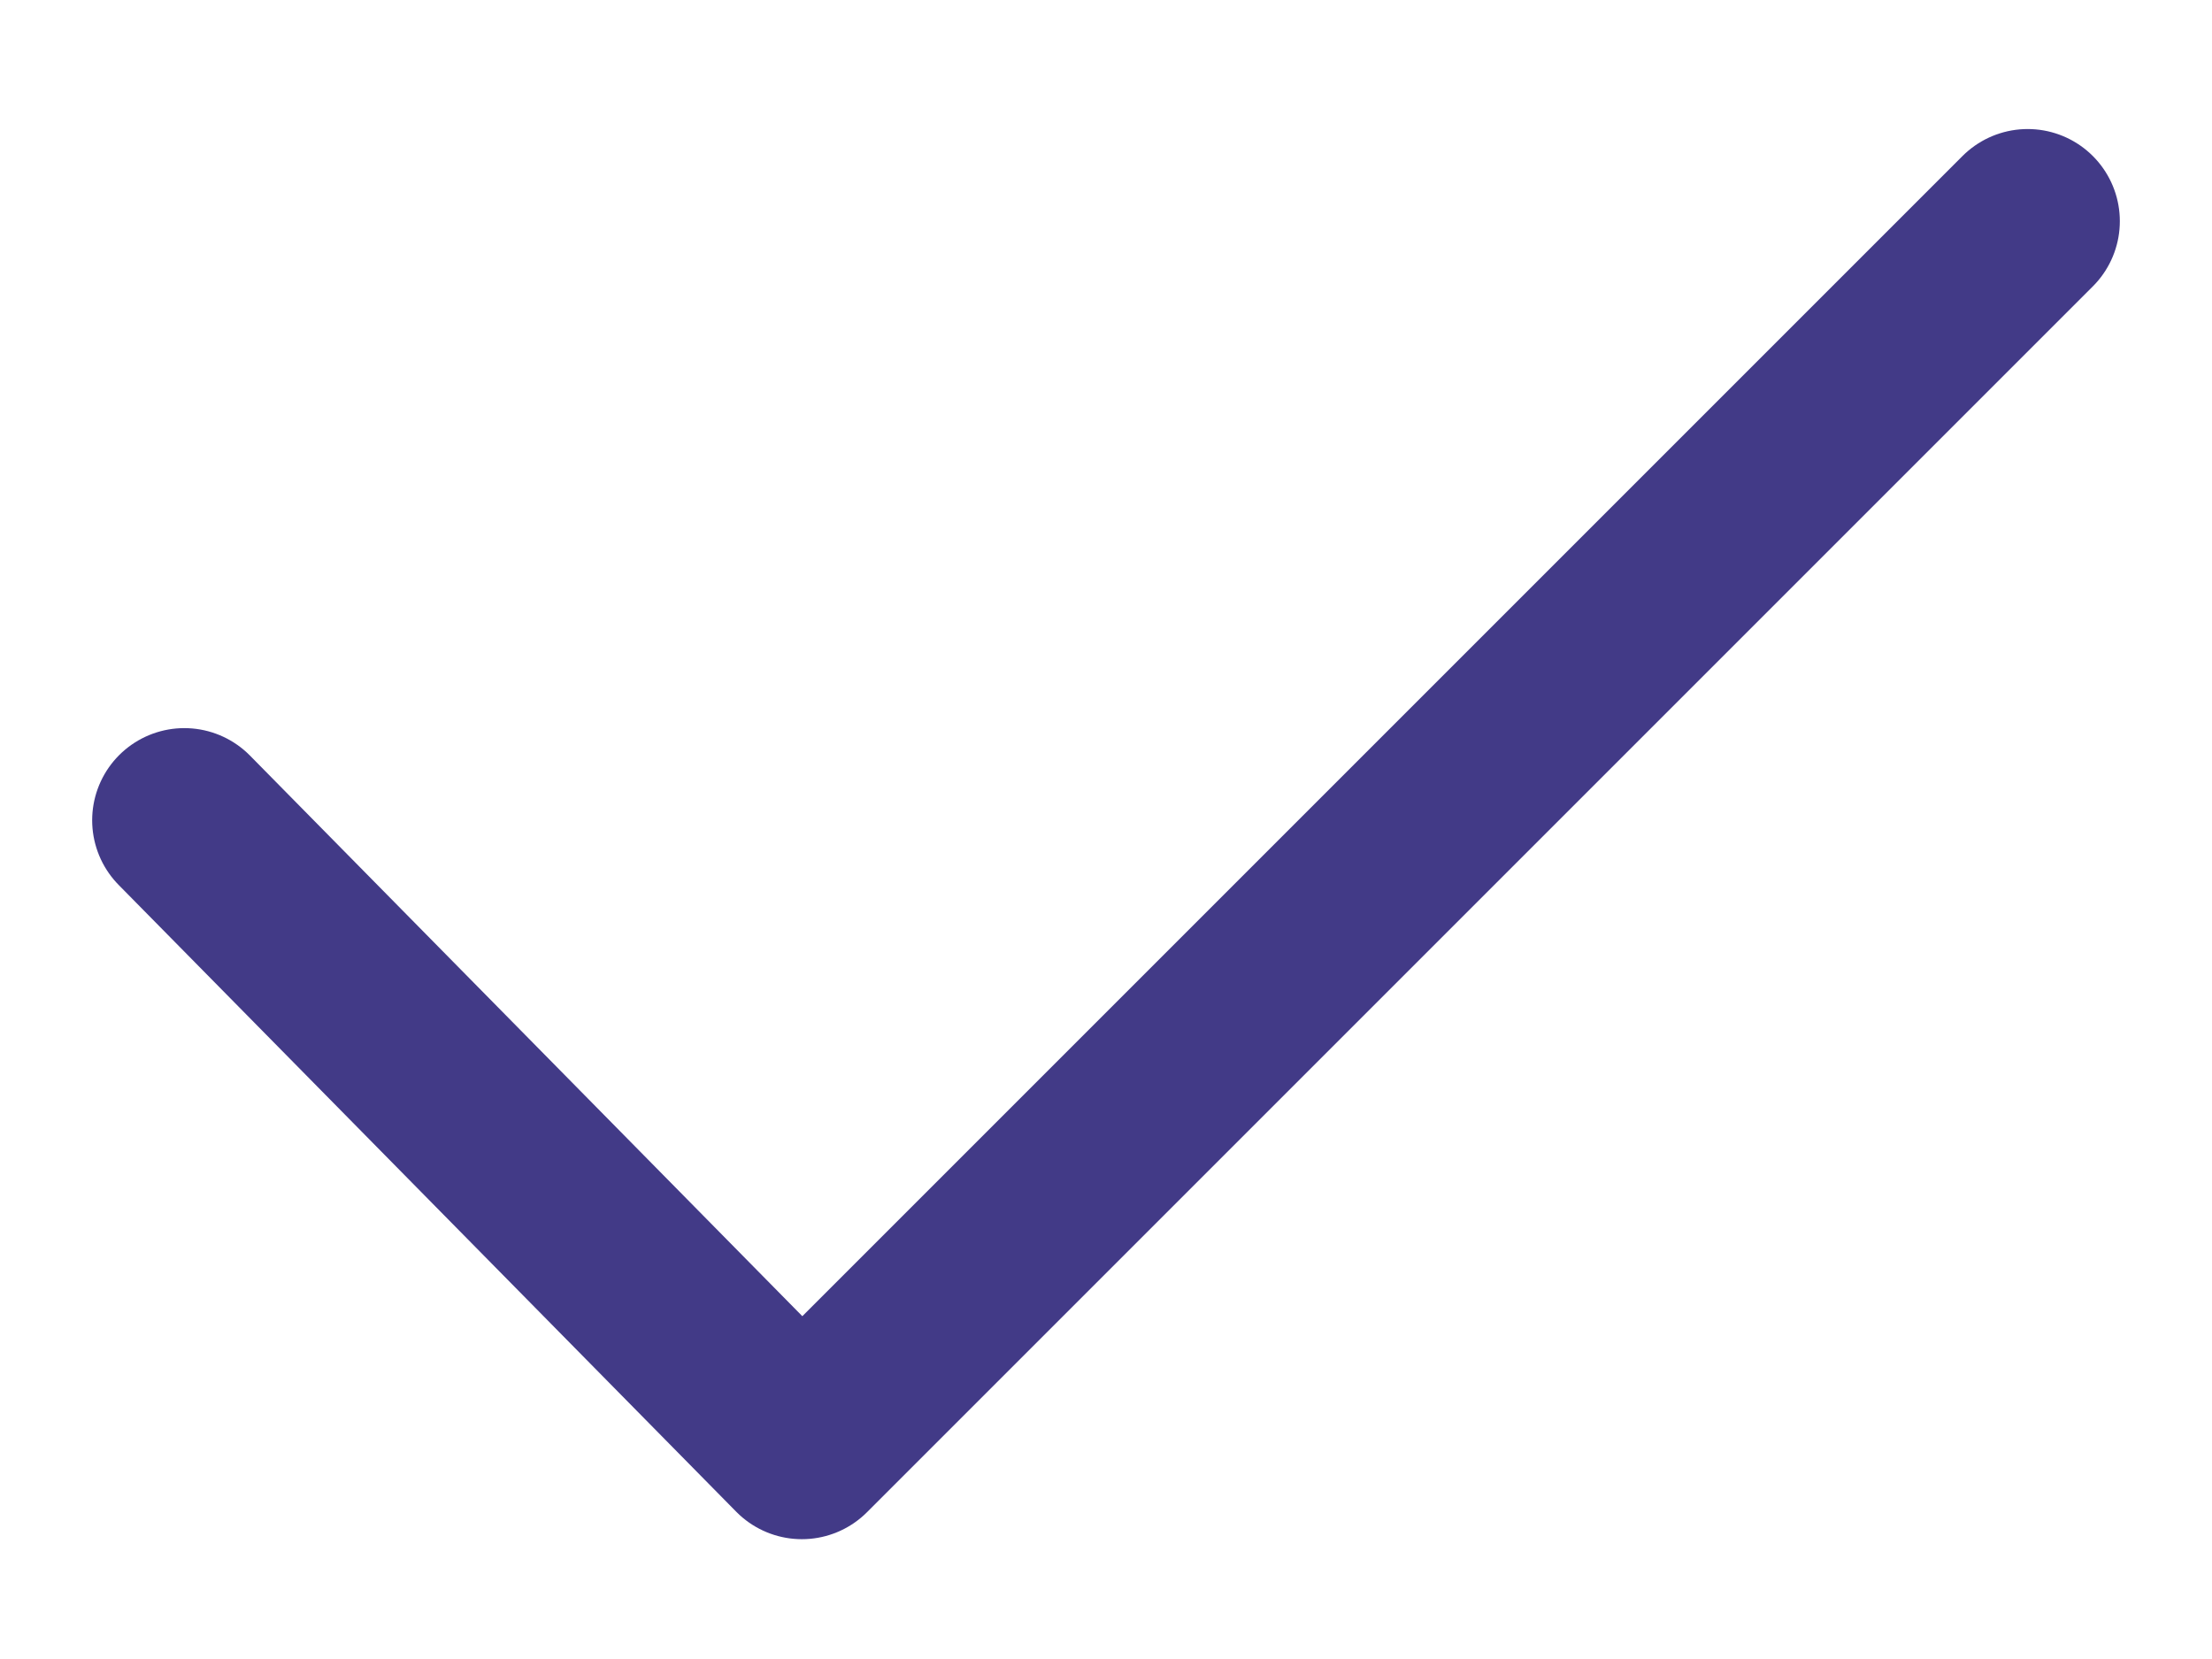 <?xml version="1.0" encoding="utf-8"?>
<!-- Generator: Adobe Illustrator 27.5.0, SVG Export Plug-In . SVG Version: 6.00 Build 0)  -->
<svg version="1.1" id="Ebene_1" xmlns="http://www.w3.org/2000/svg" xmlns:xlink="http://www.w3.org/1999/xlink" x="0px" y="0px"
	 viewBox="0 0 24 18" style="enable-background:new 0 0 24 18;" xml:space="preserve">
<style type="text/css">
	
		.st0{fill-rule:evenodd;clip-rule:evenodd;fill:none;stroke:#423A87;stroke-width:2;stroke-linecap:round;stroke-linejoin:round;stroke-miterlimit:10;}
</style>
<path class="st0" d="M22,2.4L8.7,15.7L2,8.9"/>
</svg>
